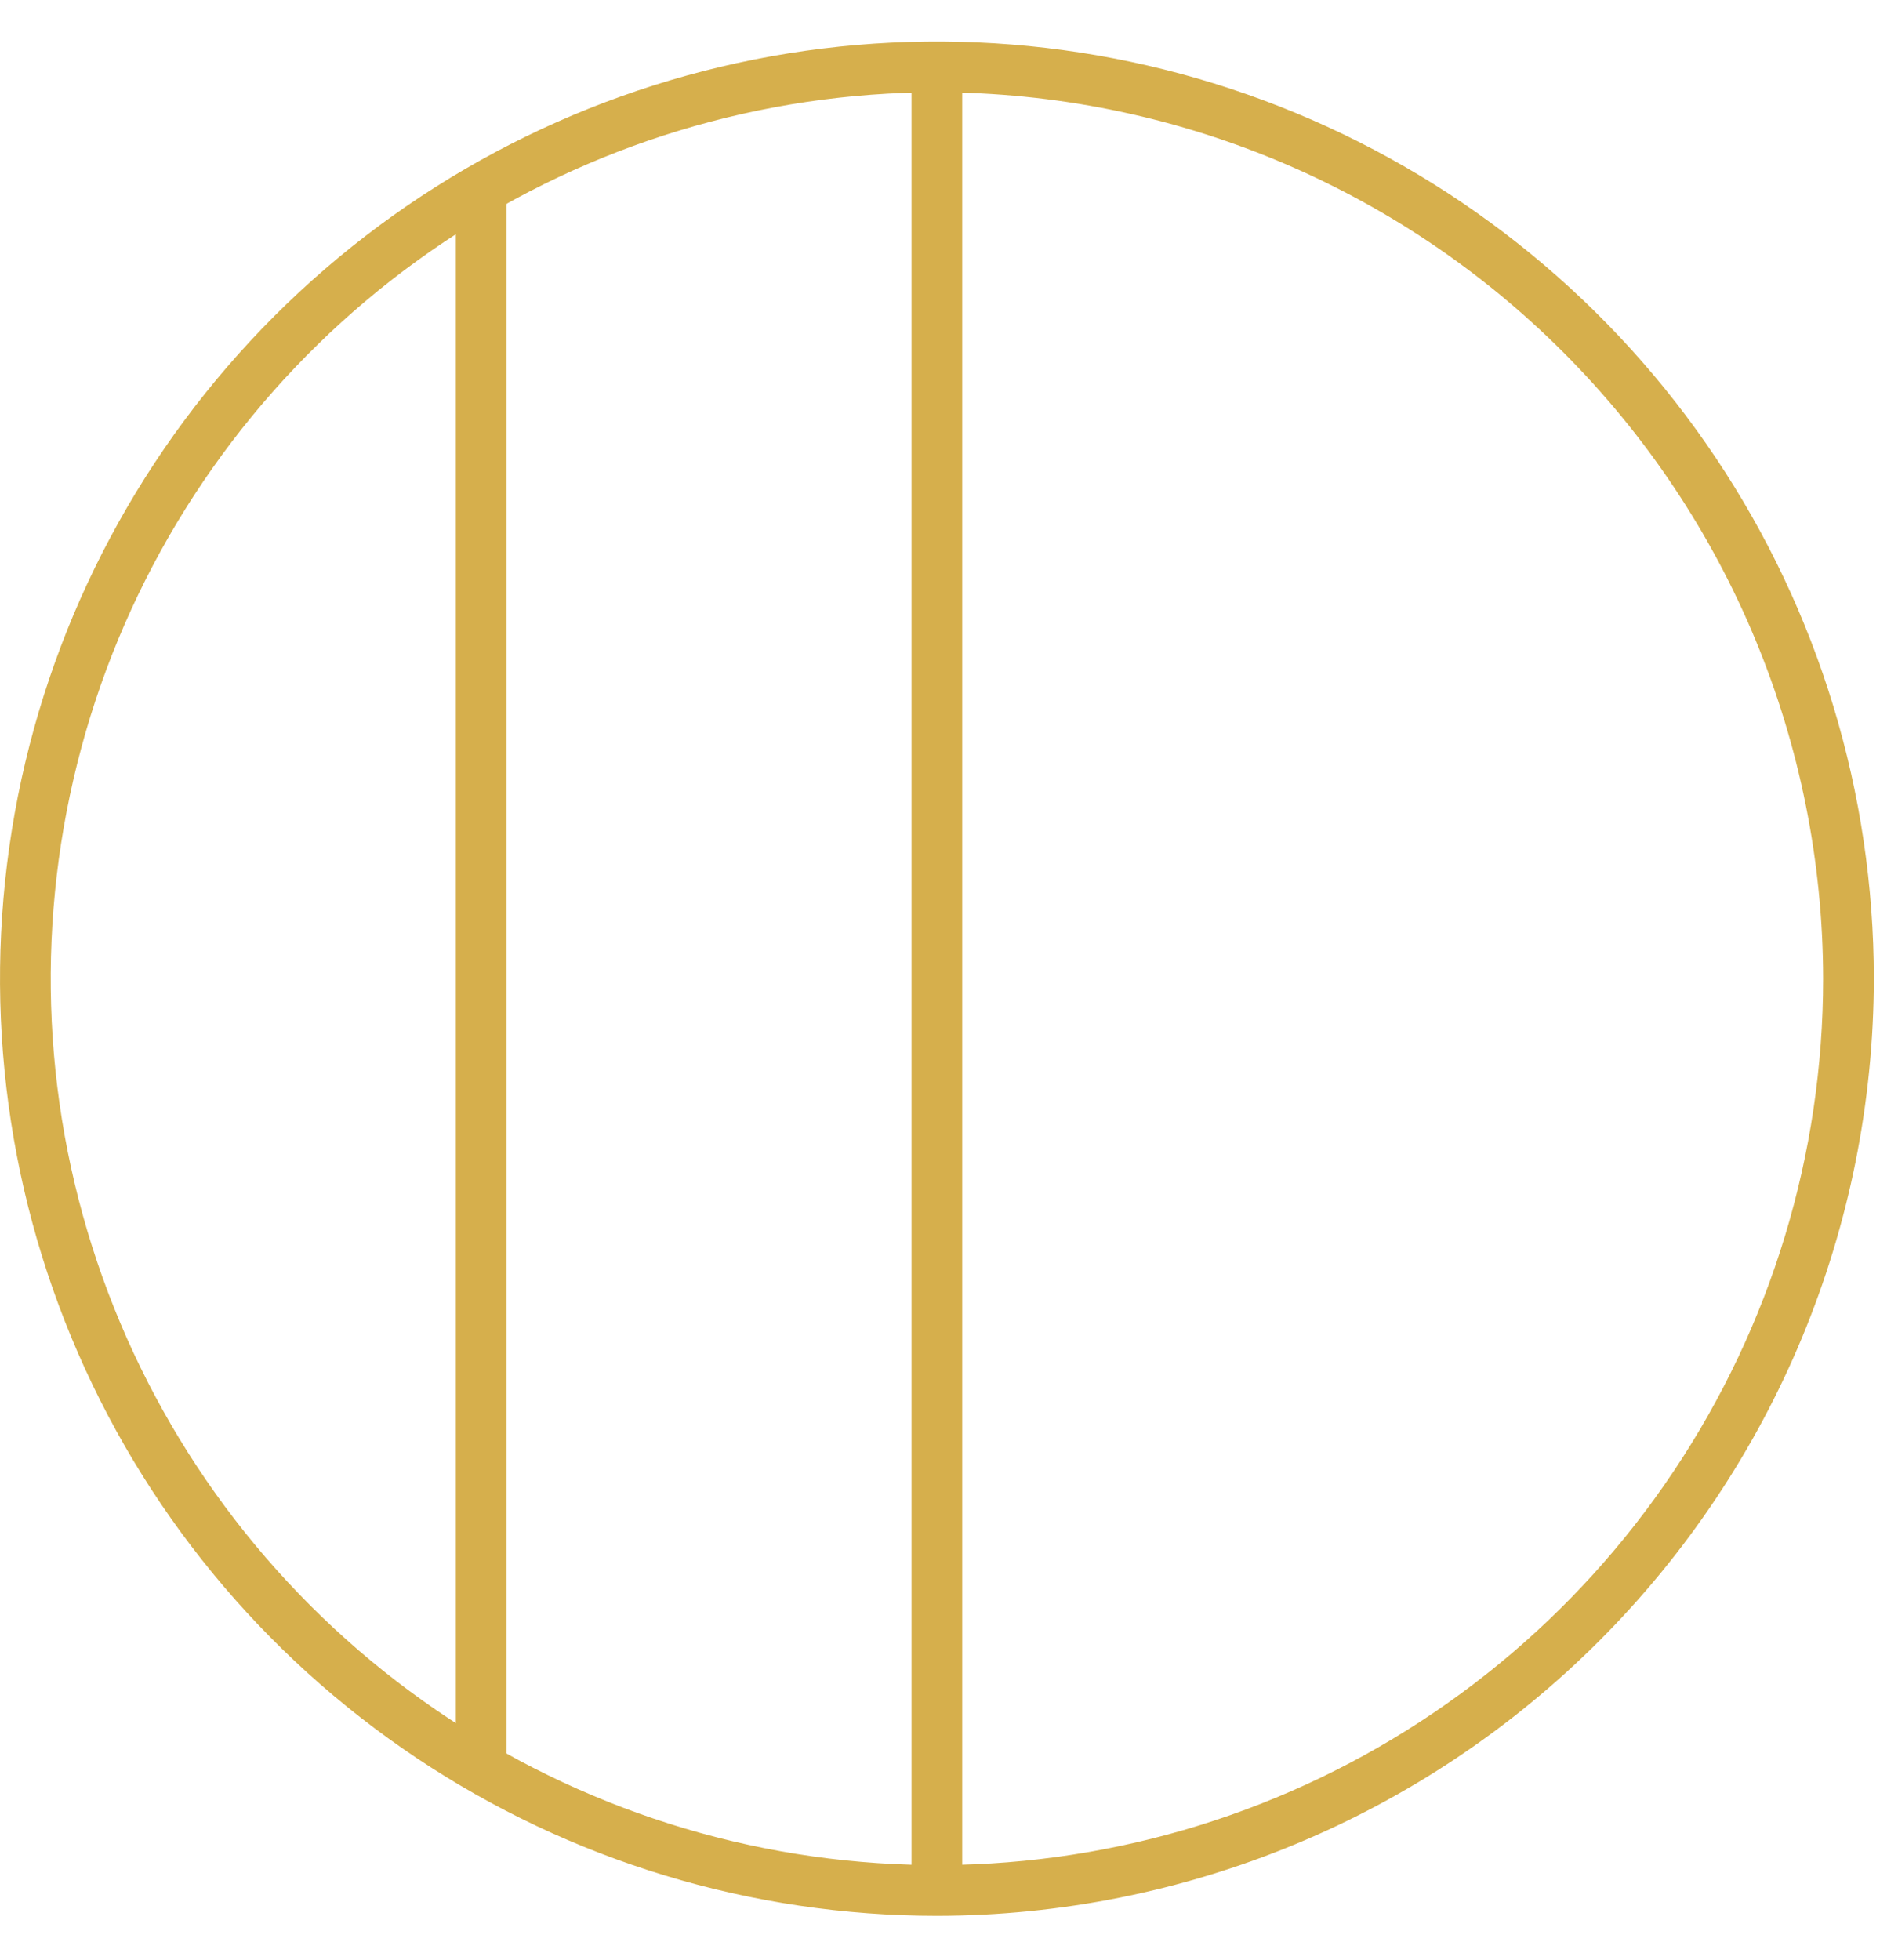 <?xml version="1.0" encoding="UTF-8"?>
<svg xmlns="http://www.w3.org/2000/svg" width="31" height="32" viewBox="0 0 31 32" fill="none">
  <path d="M15.303 31.283C12.276 31.283 9.317 30.386 6.801 28.704C4.284 27.023 2.323 24.633 1.165 21.837C0.007 19.041 -0.296 15.964 0.294 12.995C0.884 10.027 2.342 7.3 4.482 5.16C6.622 3.02 9.349 1.563 12.317 0.972C15.286 0.382 18.362 0.685 21.159 1.843C23.955 3.001 26.345 4.963 28.026 7.479C29.708 9.996 30.605 12.954 30.605 15.981C30.6 20.038 28.986 23.927 26.118 26.796C23.249 29.665 19.36 31.279 15.303 31.283ZM15.303 1.507C12.44 1.507 9.641 2.356 7.261 3.946C4.881 5.536 3.026 7.797 1.93 10.442C0.835 13.087 0.548 15.997 1.106 18.805C1.665 21.612 3.043 24.191 5.068 26.216C7.092 28.24 9.671 29.618 12.479 30.177C15.287 30.735 18.197 30.449 20.842 29.353C23.486 28.258 25.747 26.403 27.337 24.022C28.928 21.642 29.777 18.844 29.777 15.981C29.772 12.143 28.246 8.464 25.532 5.751C22.819 3.037 19.14 1.511 15.303 1.507Z" fill="#D6AF4C"></path>
  <path d="M15.716 1.092H14.888V30.869H15.716V1.092Z" fill="#D6AF4C"></path>
  <path d="M8.273 3.084H7.445V28.878H8.273V3.084Z" fill="#D6AF4C"></path>
</svg>
